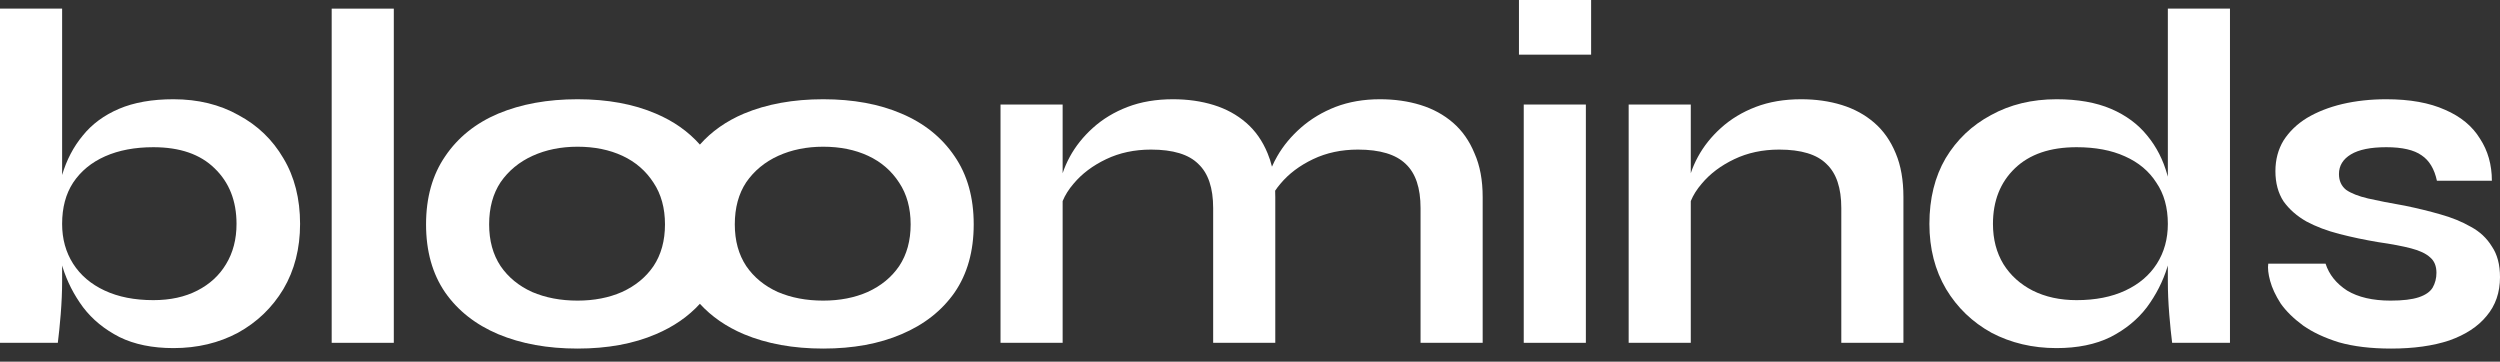 <svg width="159" height="23" viewBox="0 0 159 23" fill="none" xmlns="http://www.w3.org/2000/svg">
<rect x="0" y="0" width="159" height="23" fill="#333333" stroke="none"/>
<path d="M101.195 0V3.476H96.606V0H101.195Z" fill="white"/>
<path d="M96.91 6.648H100.861V21.803H96.91V6.648Z" fill="white"/>
<path fill-rule="evenodd" clip-rule="evenodd" d="M130.794 22.139C129.274 22.139 127.896 21.813 126.66 21.163C125.445 20.492 124.482 19.567 123.773 18.388C123.064 17.188 122.71 15.806 122.71 14.241C122.71 12.635 123.054 11.242 123.743 10.063C124.452 8.884 125.414 7.969 126.63 7.319C127.846 6.648 129.234 6.312 130.794 6.312C132.151 6.312 133.306 6.516 134.258 6.922C135.21 7.329 135.98 7.898 136.568 8.63C137.155 9.341 137.581 10.175 137.844 11.13C137.855 11.165 137.865 11.2 137.875 11.235V0.549H141.826V21.803H138.148C138.087 21.335 138.027 20.736 137.966 20.004C137.905 19.252 137.875 18.55 137.875 17.9V16.883C137.865 16.917 137.855 16.951 137.844 16.985C137.561 17.9 137.125 18.754 136.538 19.547C135.95 20.319 135.18 20.949 134.228 21.437C133.276 21.905 132.131 22.139 130.794 22.139ZM137.176 16.772C137.642 16.04 137.875 15.196 137.875 14.241C137.875 13.204 137.632 12.33 137.145 11.618C136.679 10.886 136.011 10.327 135.14 9.941C134.289 9.555 133.265 9.362 132.07 9.362C130.388 9.362 129.082 9.809 128.15 10.703C127.218 11.598 126.752 12.777 126.752 14.241C126.752 15.216 126.975 16.07 127.42 16.802C127.866 17.514 128.484 18.073 129.274 18.479C130.085 18.886 131.017 19.089 132.07 19.089C133.265 19.089 134.299 18.886 135.17 18.479C136.041 18.073 136.71 17.503 137.176 16.772Z" fill="white"/>
<path d="M144.26 16.771H147.907C148.13 17.463 148.586 18.032 149.275 18.479C149.984 18.906 150.906 19.119 152.04 19.119C152.81 19.119 153.408 19.048 153.834 18.906C154.259 18.764 154.553 18.561 154.715 18.296C154.877 18.012 154.958 17.697 154.958 17.351C154.958 16.924 154.826 16.599 154.563 16.375C154.3 16.131 153.894 15.938 153.347 15.796C152.8 15.653 152.101 15.521 151.25 15.399C150.399 15.257 149.579 15.084 148.789 14.881C147.999 14.678 147.3 14.413 146.692 14.088C146.084 13.742 145.598 13.316 145.233 12.807C144.889 12.279 144.716 11.638 144.716 10.886C144.716 10.154 144.889 9.504 145.233 8.935C145.598 8.365 146.094 7.888 146.722 7.501C147.37 7.115 148.12 6.82 148.971 6.617C149.842 6.414 150.774 6.312 151.767 6.312C153.266 6.312 154.512 6.536 155.505 6.983C156.498 7.41 157.237 8.02 157.724 8.813C158.23 9.585 158.483 10.48 158.483 11.496H154.988C154.826 10.744 154.502 10.205 154.016 9.88C153.53 9.534 152.78 9.362 151.767 9.362C150.774 9.362 150.025 9.514 149.518 9.819C149.012 10.124 148.758 10.541 148.758 11.069C148.758 11.496 148.91 11.832 149.214 12.075C149.538 12.299 150.004 12.482 150.612 12.624C151.24 12.767 152.02 12.919 152.952 13.082C153.742 13.244 154.492 13.427 155.201 13.631C155.931 13.834 156.579 14.098 157.146 14.424C157.713 14.728 158.159 15.145 158.483 15.674C158.828 16.182 159 16.832 159 17.625C159 18.601 158.716 19.424 158.149 20.095C157.602 20.766 156.812 21.285 155.779 21.651C154.745 21.996 153.509 22.169 152.071 22.169C150.794 22.169 149.69 22.037 148.758 21.772C147.847 21.488 147.087 21.132 146.479 20.705C145.871 20.258 145.395 19.79 145.051 19.302C144.726 18.794 144.504 18.317 144.382 17.869C144.26 17.422 144.22 17.056 144.26 16.771Z" fill="white"/>
<path d="M107.534 6.648H103.583V21.803H107.534V12.789C107.689 12.408 107.922 12.038 108.233 11.679C108.759 11.049 109.448 10.53 110.299 10.124C111.15 9.717 112.102 9.514 113.156 9.514C114.554 9.514 115.557 9.819 116.165 10.429C116.793 11.018 117.107 11.954 117.107 13.234V21.803H121.058V12.533C121.058 11.455 120.896 10.53 120.571 9.758C120.247 8.965 119.791 8.315 119.204 7.806C118.616 7.298 117.927 6.922 117.137 6.678C116.347 6.434 115.486 6.312 114.554 6.312C113.48 6.312 112.518 6.475 111.667 6.8C110.816 7.125 110.076 7.573 109.448 8.142C108.84 8.691 108.354 9.301 107.99 9.971C107.803 10.314 107.651 10.662 107.534 11.016V6.648Z" fill="white"/>
<path d="M67.584 6.648H63.633V21.803H67.584V12.789C67.74 12.408 67.973 12.038 68.283 11.679C68.81 11.049 69.499 10.53 70.35 10.124C71.201 9.717 72.153 9.514 73.206 9.514C74.604 9.514 75.607 9.819 76.215 10.429C76.843 11.018 77.157 11.954 77.157 13.234V21.803H81.108V12.533C81.108 12.396 81.105 12.261 81.1 12.128C81.2 11.977 81.314 11.827 81.442 11.679C81.969 11.049 82.658 10.53 83.509 10.124C84.36 9.717 85.312 9.514 86.366 9.514C87.764 9.514 88.777 9.819 89.405 10.429C90.033 11.018 90.347 11.954 90.347 13.234V21.803H94.298V12.533C94.298 11.455 94.125 10.53 93.781 9.758C93.457 8.965 93.001 8.315 92.413 7.806C91.826 7.298 91.137 6.922 90.347 6.678C89.557 6.434 88.696 6.312 87.764 6.312C86.73 6.312 85.788 6.475 84.937 6.8C84.106 7.125 83.377 7.562 82.749 8.111C82.121 8.66 81.615 9.27 81.23 9.941C81.103 10.161 80.992 10.381 80.897 10.601C80.824 10.302 80.732 10.021 80.622 9.758C80.298 8.965 79.842 8.315 79.254 7.806C78.667 7.298 77.978 6.922 77.188 6.678C76.397 6.434 75.536 6.312 74.604 6.312C73.531 6.312 72.568 6.475 71.717 6.8C70.866 7.125 70.127 7.573 69.499 8.142C68.891 8.691 68.405 9.301 68.04 9.971C67.854 10.314 67.702 10.662 67.584 11.016V6.648Z" fill="white"/>
<path fill-rule="evenodd" clip-rule="evenodd" d="M52.355 22.169C50.451 22.169 48.769 21.864 47.31 21.254C46.186 20.777 45.253 20.133 44.513 19.321C43.772 20.133 42.84 20.777 41.715 21.254C40.297 21.864 38.636 22.169 36.731 22.169C34.827 22.169 33.145 21.864 31.686 21.254C30.248 20.644 29.123 19.76 28.313 18.601C27.503 17.422 27.097 15.979 27.097 14.271C27.097 12.563 27.503 11.12 28.313 9.941C29.123 8.742 30.248 7.837 31.686 7.227C33.145 6.617 34.827 6.312 36.731 6.312C38.636 6.312 40.297 6.617 41.715 7.227C42.84 7.704 43.772 8.36 44.513 9.197C45.253 8.36 46.186 7.704 47.31 7.227C48.769 6.617 50.451 6.312 52.355 6.312C54.26 6.312 55.921 6.617 57.339 7.227C58.778 7.837 59.902 8.742 60.713 9.941C61.523 11.12 61.928 12.563 61.928 14.271C61.928 15.979 61.523 17.422 60.713 18.601C59.902 19.76 58.778 20.644 57.339 21.254C55.921 21.864 54.26 22.169 52.355 22.169ZM52.355 19.119C53.409 19.119 54.351 18.936 55.181 18.571C56.032 18.184 56.701 17.636 57.187 16.924C57.674 16.192 57.917 15.308 57.917 14.271C57.917 13.234 57.674 12.35 57.187 11.618C56.701 10.866 56.043 10.297 55.212 9.91C54.381 9.524 53.429 9.331 52.355 9.331C51.302 9.331 50.349 9.524 49.498 9.91C48.648 10.297 47.969 10.856 47.462 11.588C46.976 12.319 46.733 13.214 46.733 14.271C46.733 15.308 46.976 16.192 47.462 16.924C47.949 17.636 48.617 18.184 49.468 18.571C50.319 18.936 51.281 19.119 52.355 19.119ZM39.557 18.571C38.727 18.936 37.785 19.119 36.731 19.119C35.657 19.119 34.695 18.936 33.844 18.571C32.993 18.184 32.325 17.636 31.838 16.924C31.352 16.192 31.109 15.308 31.109 14.271C31.109 13.214 31.352 12.319 31.838 11.588C32.345 10.856 33.023 10.297 33.874 9.91C34.725 9.524 35.678 9.331 36.731 9.331C37.805 9.331 38.757 9.524 39.588 9.91C40.419 10.297 41.077 10.866 41.563 11.618C42.05 12.35 42.293 13.234 42.293 14.271C42.293 15.308 42.05 16.192 41.563 16.924C41.077 17.636 40.408 18.184 39.557 18.571Z" fill="white"/>
<path d="M21.095 0.549H25.046V21.803H21.095V0.549Z" fill="white"/>
<path fill-rule="evenodd" clip-rule="evenodd" d="M7.598 21.437C8.55 21.905 9.695 22.139 11.032 22.139C12.551 22.139 13.919 21.813 15.135 21.163C16.35 20.492 17.313 19.567 18.022 18.388C18.731 17.188 19.085 15.806 19.085 14.241C19.085 12.635 18.731 11.242 18.022 10.063C17.333 8.884 16.381 7.969 15.165 7.319C13.97 6.648 12.592 6.312 11.032 6.312C9.674 6.312 8.52 6.516 7.567 6.922C6.615 7.329 5.845 7.898 5.258 8.63C4.67 9.341 4.234 10.175 3.951 11.13V0.549H0V21.803H3.677C3.738 21.335 3.799 20.736 3.86 20.004C3.92 19.252 3.951 18.55 3.951 17.9V16.883C3.961 16.917 3.971 16.951 3.981 16.985C4.265 17.9 4.7 18.754 5.288 19.547C5.876 20.319 6.645 20.949 7.598 21.437ZM3.951 14.241C3.951 13.204 4.184 12.33 4.65 11.618C5.136 10.886 5.815 10.327 6.686 9.941C7.557 9.555 8.58 9.362 9.755 9.362C11.437 9.362 12.734 9.809 13.646 10.703C14.578 11.598 15.043 12.777 15.043 14.241C15.043 15.216 14.821 16.07 14.375 16.802C13.949 17.514 13.342 18.073 12.551 18.479C11.761 18.886 10.829 19.089 9.755 19.089C8.56 19.089 7.527 18.886 6.656 18.479C5.784 18.073 5.116 17.503 4.65 16.772C4.184 16.04 3.951 15.196 3.951 14.241Z" fill="white"/>
</svg>

